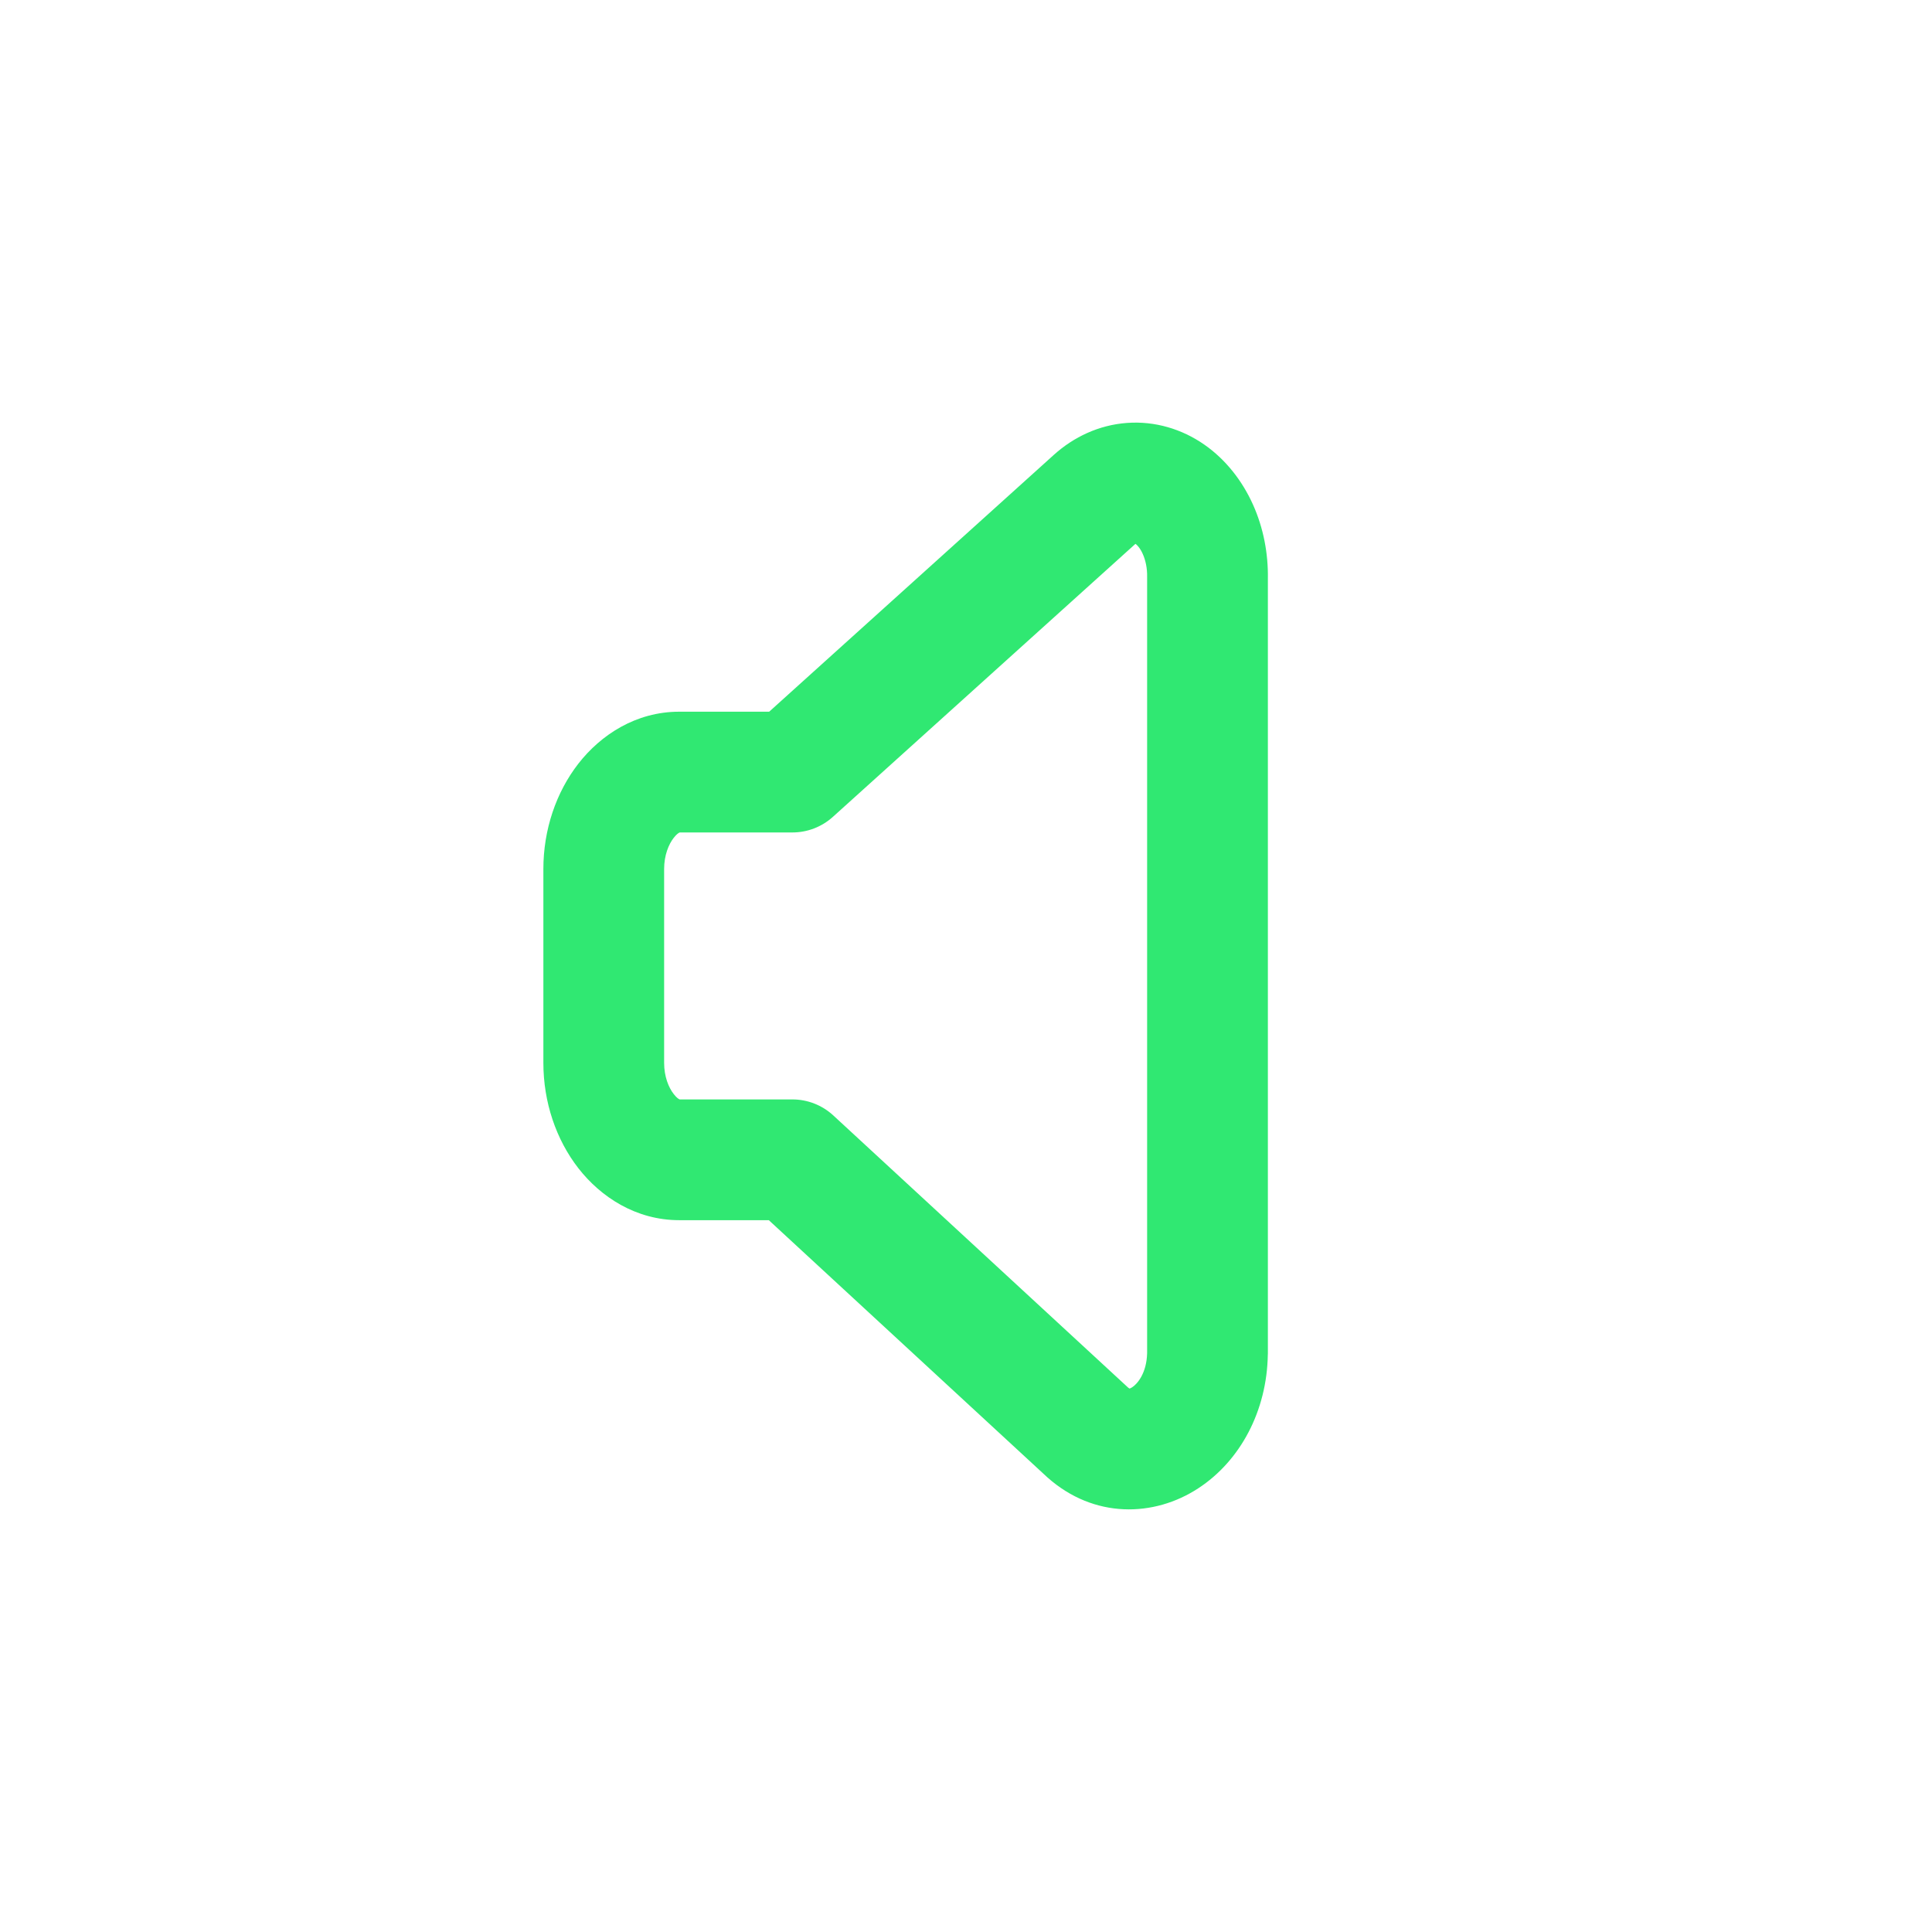 <svg width="32" height="32" viewBox="0 0 32 32" fill="none" xmlns="http://www.w3.org/2000/svg">
<path fill-rule="evenodd" clip-rule="evenodd" d="M18.666 7.005C19.131 6.971 19.576 7.107 19.944 7.362C20.308 7.615 20.578 7.969 20.753 8.357C20.926 8.742 21.007 9.166 21 9.587V22.421L20.999 22.438C20.984 23.368 20.545 24.195 19.847 24.651C19.116 25.129 18.122 25.159 17.347 24.469L17.334 24.457L12.734 20.21H11.25C10.532 20.21 9.95 19.825 9.58 19.35C9.209 18.873 9 18.253 9 17.605V14.393C9 13.745 9.209 13.125 9.58 12.648C9.95 12.173 10.532 11.788 11.25 11.788H12.74L17.457 7.532C17.785 7.237 18.202 7.039 18.666 7.005ZM18.808 9.008C18.803 9.011 18.799 9.015 18.793 9.02L13.795 13.53C13.611 13.696 13.372 13.788 13.125 13.788H11.258C11.245 13.793 11.209 13.812 11.159 13.877C11.075 13.984 11 14.166 11 14.393V17.605C11 17.832 11.075 18.014 11.159 18.121C11.209 18.186 11.245 18.206 11.258 18.21H13.125C13.376 18.21 13.618 18.305 13.803 18.476L18.681 22.979C18.694 22.99 18.703 22.996 18.709 22.999C18.717 22.997 18.732 22.991 18.753 22.977C18.842 22.919 18.992 22.74 19 22.412V9.577L19 9.554C19.003 9.411 18.974 9.279 18.928 9.176C18.884 9.077 18.834 9.027 18.808 9.008Z" fill="#30E872"/>
</svg>
